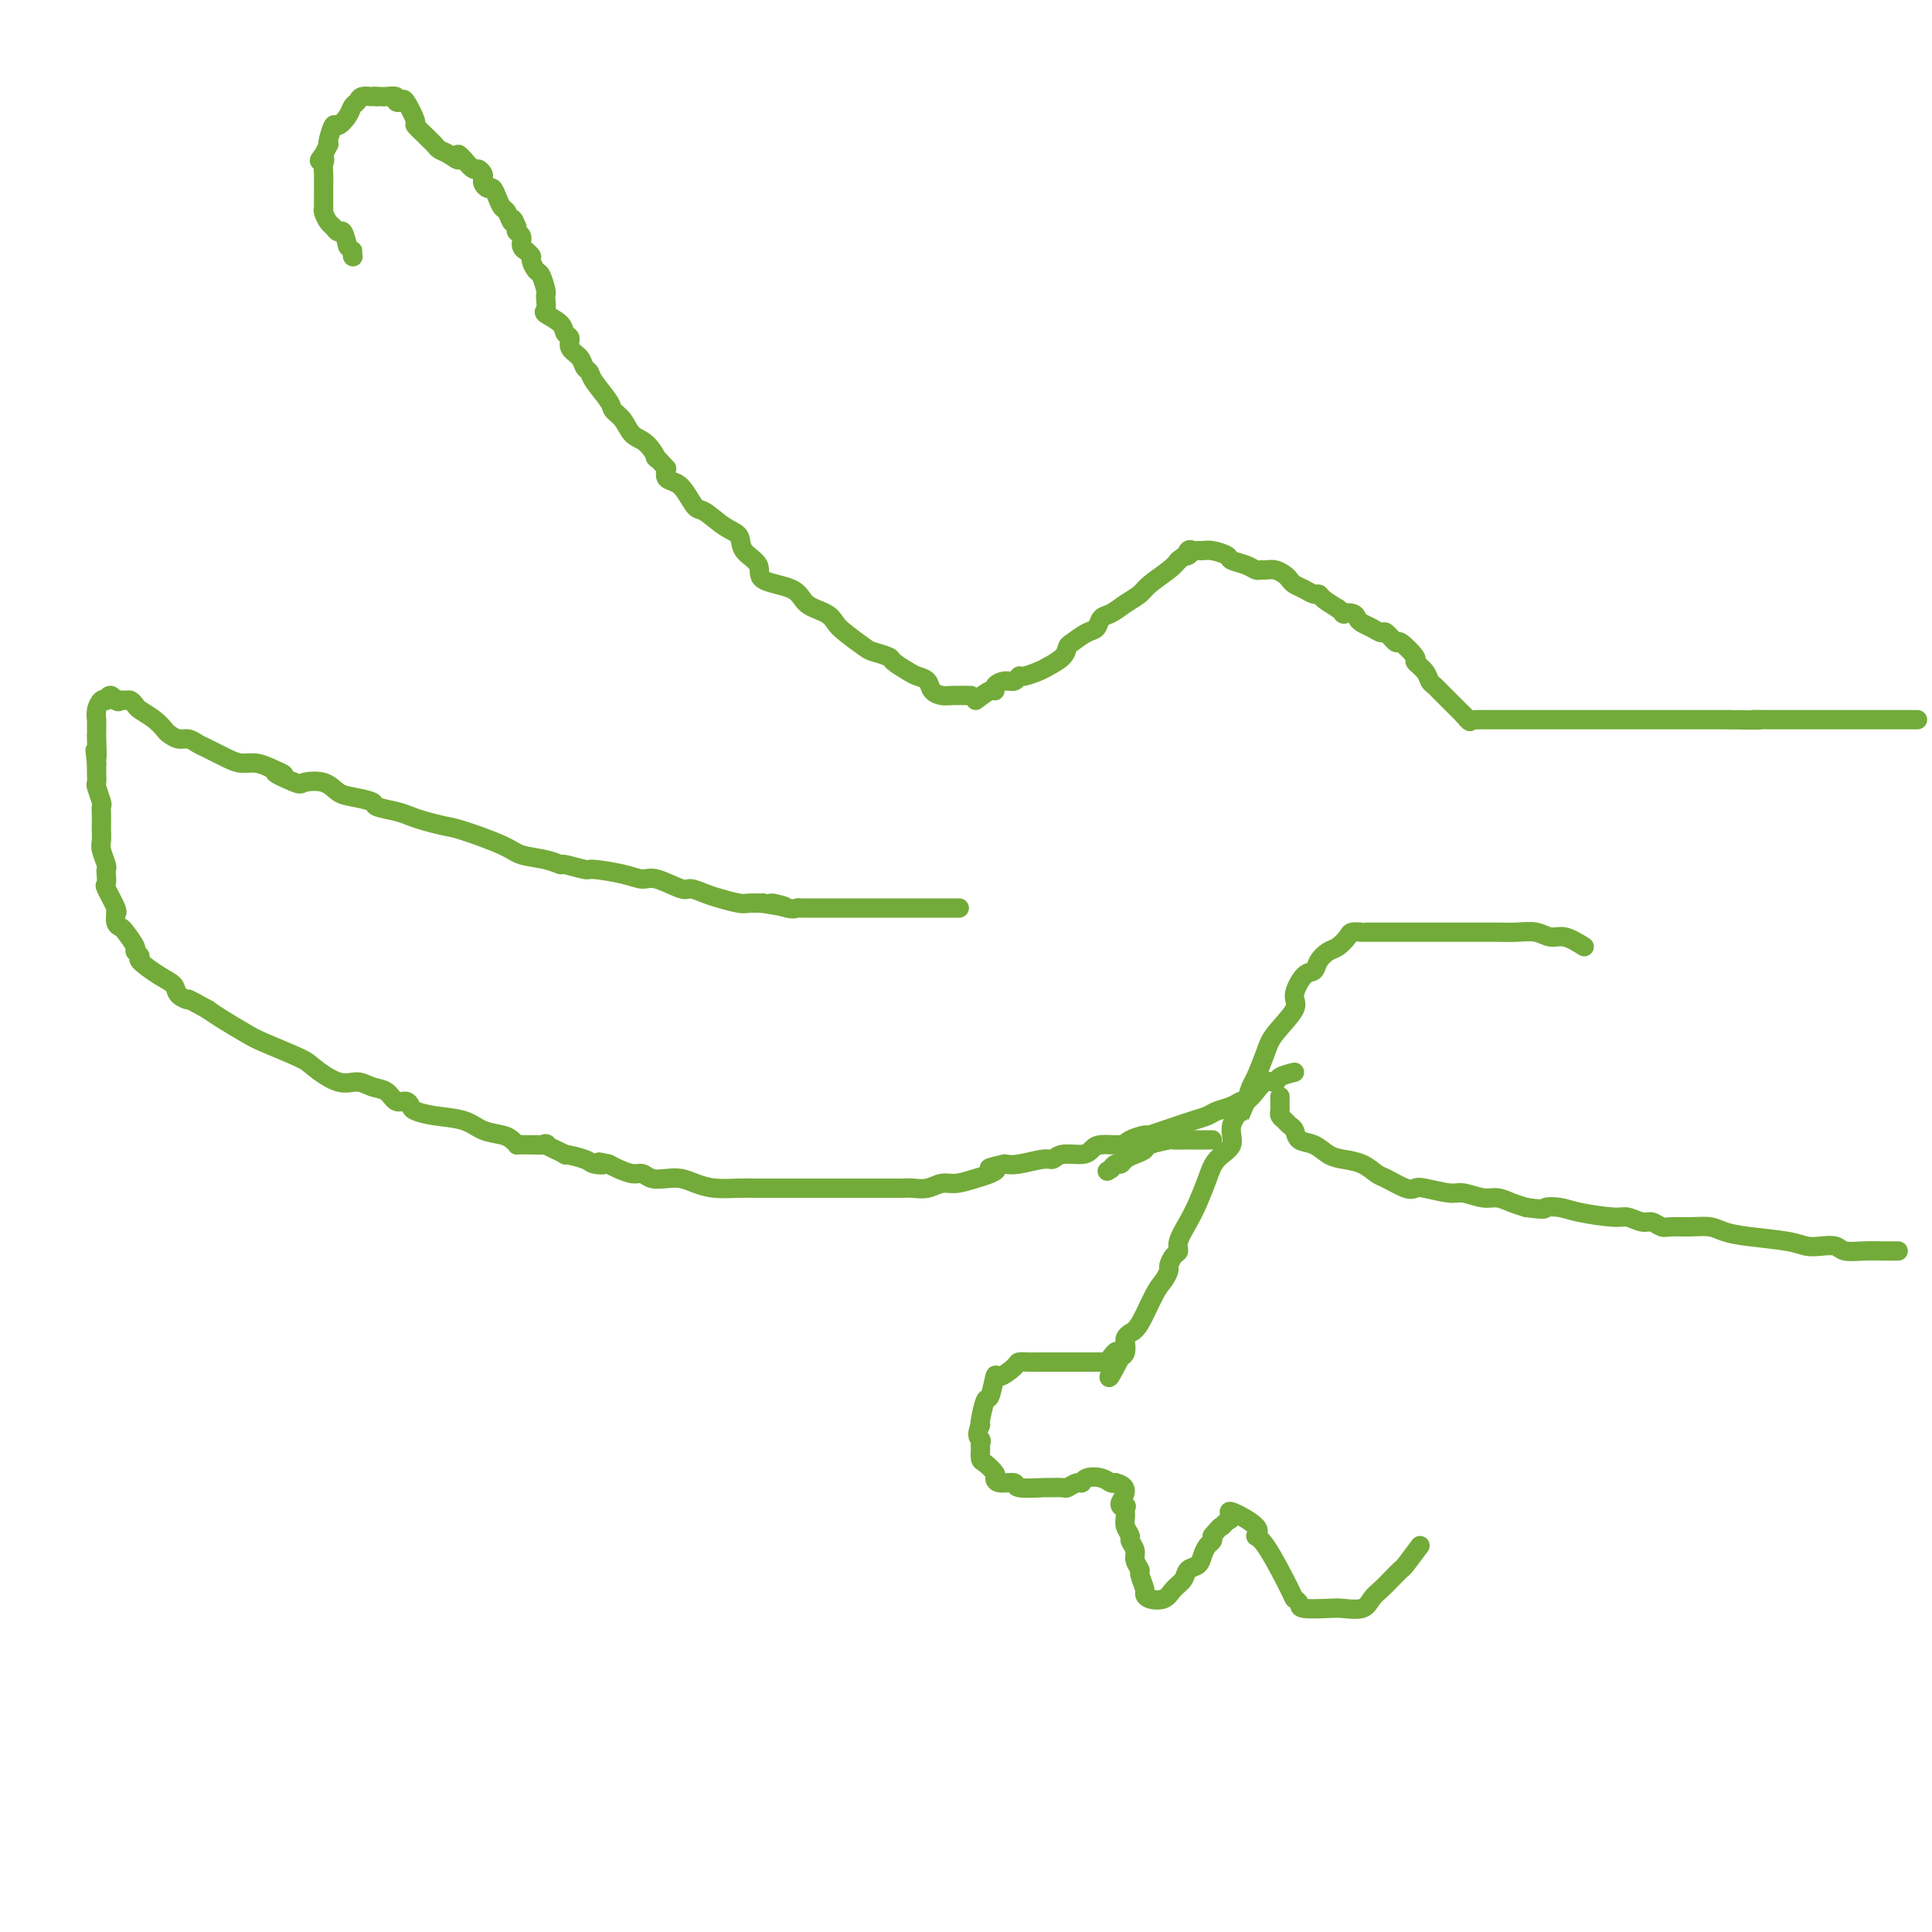 <svg viewBox='0 0 400 400' version='1.1' xmlns='http://www.w3.org/2000/svg' xmlns:xlink='http://www.w3.org/1999/xlink'><g fill='none' stroke='#73AB3A' stroke-width='4' stroke-linecap='round' stroke-linejoin='round'><path d='M201,144c-1.520,-0.016 -3.041,-0.032 -4,0c-0.959,0.032 -1.358,0.112 -2,0c-0.642,-0.112 -1.528,-0.415 -2,-1c-0.472,-0.585 -0.530,-1.452 -1,-2c-0.470,-0.548 -1.352,-0.777 -2,-1c-0.648,-0.223 -1.064,-0.439 -2,-1c-0.936,-0.561 -2.394,-1.466 -3,-2c-0.606,-0.534 -0.361,-0.695 -1,-1c-0.639,-0.305 -2.161,-0.753 -3,-1c-0.839,-0.247 -0.995,-0.292 -2,-1c-1.005,-0.708 -2.859,-2.081 -4,-3c-1.141,-0.919 -1.568,-1.386 -2,-2c-0.432,-0.614 -0.869,-1.375 -2,-2c-1.131,-0.625 -2.955,-1.115 -4,-2c-1.045,-0.885 -1.311,-2.167 -3,-3c-1.689,-0.833 -4.800,-1.219 -6,-2c-1.200,-0.781 -0.489,-1.957 -1,-3c-0.511,-1.043 -2.244,-1.951 -3,-3c-0.756,-1.049 -0.534,-2.238 -1,-3c-0.466,-0.762 -1.619,-1.097 -3,-2c-1.381,-0.903 -2.990,-2.374 -4,-3c-1.010,-0.626 -1.420,-0.408 -2,-1c-0.580,-0.592 -1.331,-1.994 -2,-3c-0.669,-1.006 -1.257,-1.617 -2,-2c-0.743,-0.383 -1.641,-0.538 -2,-1c-0.359,-0.462 -0.180,-1.231 0,-2'/><path d='M138,97c-3.468,-3.850 -2.138,-1.977 -2,-2c0.138,-0.023 -0.917,-1.944 -2,-3c-1.083,-1.056 -2.196,-1.249 -3,-2c-0.804,-0.751 -1.300,-2.061 -2,-3c-0.700,-0.939 -1.602,-1.508 -2,-2c-0.398,-0.492 -0.290,-0.908 -1,-2c-0.710,-1.092 -2.236,-2.858 -3,-4c-0.764,-1.142 -0.764,-1.658 -1,-2c-0.236,-0.342 -0.708,-0.511 -1,-1c-0.292,-0.489 -0.405,-1.300 -1,-2c-0.595,-0.700 -1.673,-1.291 -2,-2c-0.327,-0.709 0.098,-1.537 0,-2c-0.098,-0.463 -0.720,-0.561 -1,-1c-0.280,-0.439 -0.219,-1.217 -1,-2c-0.781,-0.783 -2.405,-1.570 -3,-2c-0.595,-0.430 -0.163,-0.504 0,-1c0.163,-0.496 0.055,-1.413 0,-2c-0.055,-0.587 -0.057,-0.844 0,-1c0.057,-0.156 0.174,-0.213 0,-1c-0.174,-0.787 -0.639,-2.306 -1,-3c-0.361,-0.694 -0.617,-0.564 -1,-1c-0.383,-0.436 -0.891,-1.439 -1,-2c-0.109,-0.561 0.182,-0.679 0,-1c-0.182,-0.321 -0.837,-0.846 -1,-1c-0.163,-0.154 0.166,0.061 0,0c-0.166,-0.061 -0.828,-0.398 -1,-1c-0.172,-0.602 0.146,-1.470 0,-2c-0.146,-0.530 -0.756,-0.723 -1,-1c-0.244,-0.277 -0.122,-0.639 0,-1'/><path d='M107,47c-1.107,-2.900 -0.874,-1.149 -1,-1c-0.126,0.149 -0.611,-1.304 -1,-2c-0.389,-0.696 -0.682,-0.634 -1,-1c-0.318,-0.366 -0.660,-1.159 -1,-2c-0.340,-0.841 -0.679,-1.731 -1,-2c-0.321,-0.269 -0.625,0.081 -1,0c-0.375,-0.081 -0.821,-0.595 -1,-1c-0.179,-0.405 -0.092,-0.703 0,-1c0.092,-0.297 0.190,-0.595 0,-1c-0.190,-0.405 -0.666,-0.917 -1,-1c-0.334,-0.083 -0.524,0.262 -1,0c-0.476,-0.262 -1.238,-1.131 -2,-2'/><path d='M96,33c-1.836,-2.118 -0.926,-0.413 -1,0c-0.074,0.413 -1.132,-0.465 -2,-1c-0.868,-0.535 -1.547,-0.725 -2,-1c-0.453,-0.275 -0.680,-0.634 -1,-1c-0.320,-0.366 -0.734,-0.740 -1,-1c-0.266,-0.260 -0.386,-0.406 -1,-1c-0.614,-0.594 -1.724,-1.636 -2,-2c-0.276,-0.364 0.282,-0.049 0,-1c-0.282,-0.951 -1.403,-3.169 -2,-4c-0.597,-0.831 -0.671,-0.275 -1,0c-0.329,0.275 -0.914,0.270 -1,0c-0.086,-0.270 0.328,-0.804 0,-1c-0.328,-0.196 -1.396,-0.053 -2,0c-0.604,0.053 -0.744,0.015 -1,0c-0.256,-0.015 -0.628,-0.008 -1,0'/><path d='M78,20c-1.046,-0.141 -0.660,0.006 -1,0c-0.340,-0.006 -1.404,-0.165 -2,0c-0.596,0.165 -0.723,0.654 -1,1c-0.277,0.346 -0.705,0.548 -1,1c-0.295,0.452 -0.457,1.155 -1,2c-0.543,0.845 -1.465,1.833 -2,2c-0.535,0.167 -0.682,-0.486 -1,0c-0.318,0.486 -0.807,2.110 -1,3c-0.193,0.890 -0.090,1.047 0,1c0.090,-0.047 0.169,-0.299 0,0c-0.169,0.299 -0.584,1.150 -1,2'/><path d='M67,32c-1.702,2.047 -0.456,1.165 0,1c0.456,-0.165 0.122,0.386 0,1c-0.122,0.614 -0.033,1.292 0,2c0.033,0.708 0.009,1.447 0,2c-0.009,0.553 -0.002,0.922 0,1c0.002,0.078 0.001,-0.133 0,0c-0.001,0.133 0.000,0.609 0,1c-0.000,0.391 -0.001,0.695 0,1c0.001,0.305 0.003,0.610 0,1c-0.003,0.390 -0.012,0.863 0,1c0.012,0.137 0.045,-0.064 0,0c-0.045,0.064 -0.167,0.393 0,1c0.167,0.607 0.622,1.491 1,2c0.378,0.509 0.679,0.642 1,1c0.321,0.358 0.663,0.943 1,1c0.337,0.057 0.668,-0.412 1,0c0.332,0.412 0.666,1.706 1,3'/><path d='M72,51c0.845,1.012 0.958,1.042 1,1c0.042,-0.042 0.012,-0.155 0,0c-0.012,0.155 -0.006,0.577 0,1'/><path d='M73,53c0.167,0.333 0.083,0.167 0,0'/><path d='M202,145c1.142,-0.867 2.285,-1.734 3,-2c0.715,-0.266 1.004,0.068 1,0c-0.004,-0.068 -0.301,-0.539 0,-1c0.301,-0.461 1.201,-0.911 2,-1c0.799,-0.089 1.497,0.184 2,0c0.503,-0.184 0.811,-0.826 1,-1c0.189,-0.174 0.261,0.118 1,0c0.739,-0.118 2.147,-0.646 3,-1c0.853,-0.354 1.152,-0.533 2,-1c0.848,-0.467 2.244,-1.223 3,-2c0.756,-0.777 0.870,-1.574 1,-2c0.130,-0.426 0.275,-0.480 1,-1c0.725,-0.520 2.031,-1.504 3,-2c0.969,-0.496 1.601,-0.503 2,-1c0.399,-0.497 0.566,-1.483 1,-2c0.434,-0.517 1.135,-0.565 2,-1c0.865,-0.435 1.895,-1.257 3,-2c1.105,-0.743 2.286,-1.405 3,-2c0.714,-0.595 0.961,-1.122 2,-2c1.039,-0.878 2.868,-2.108 4,-3c1.132,-0.892 1.566,-1.446 2,-2'/><path d='M244,116c4.178,-3.260 2.625,-1.409 2,-1c-0.625,0.409 -0.320,-0.623 0,-1c0.320,-0.377 0.657,-0.098 1,0c0.343,0.098 0.692,0.015 1,0c0.308,-0.015 0.575,0.037 1,0c0.425,-0.037 1.006,-0.164 2,0c0.994,0.164 2.399,0.618 3,1c0.601,0.382 0.398,0.691 1,1c0.602,0.309 2.009,0.618 3,1c0.991,0.382 1.564,0.837 2,1c0.436,0.163 0.733,0.032 1,0c0.267,-0.032 0.505,0.033 1,0c0.495,-0.033 1.249,-0.164 2,0c0.751,0.164 1.500,0.622 2,1c0.500,0.378 0.750,0.675 1,1c0.250,0.325 0.499,0.678 1,1c0.501,0.322 1.253,0.614 2,1c0.747,0.386 1.489,0.866 2,1c0.511,0.134 0.791,-0.079 1,0c0.209,0.079 0.345,0.451 1,1c0.655,0.549 1.827,1.274 3,2'/><path d='M277,126c2.130,1.477 0.955,1.169 1,1c0.045,-0.169 1.312,-0.199 2,0c0.688,0.199 0.799,0.625 1,1c0.201,0.375 0.492,0.697 1,1c0.508,0.303 1.233,0.586 2,1c0.767,0.414 1.576,0.959 2,1c0.424,0.041 0.462,-0.421 1,0c0.538,0.421 1.577,1.726 2,2c0.423,0.274 0.232,-0.484 1,0c0.768,0.484 2.496,2.210 3,3c0.504,0.790 -0.216,0.646 0,1c0.216,0.354 1.367,1.208 2,2c0.633,0.792 0.748,1.523 1,2c0.252,0.477 0.640,0.700 1,1c0.360,0.300 0.692,0.675 1,1c0.308,0.325 0.594,0.598 1,1c0.406,0.402 0.934,0.932 1,1c0.066,0.068 -0.328,-0.328 0,0c0.328,0.328 1.380,1.379 2,2c0.620,0.621 0.810,0.810 1,1'/><path d='M303,148c1.802,2.083 1.306,1.290 1,1c-0.306,-0.290 -0.422,-0.078 0,0c0.422,0.078 1.383,0.021 2,0c0.617,-0.021 0.890,-0.006 2,0c1.110,0.006 3.055,0.001 4,0c0.945,-0.001 0.888,-0.000 2,0c1.112,0.000 3.393,0.000 5,0c1.607,-0.000 2.539,-0.000 3,0c0.461,0.000 0.451,0.000 1,0c0.549,-0.000 1.656,-0.000 2,0c0.344,0.000 -0.074,0.000 1,0c1.074,-0.000 3.640,-0.000 5,0c1.360,0.000 1.514,0.000 2,0c0.486,-0.000 1.306,-0.000 2,0c0.694,0.000 1.263,0.000 2,0c0.737,-0.000 1.642,-0.000 2,0c0.358,0.000 0.169,0.000 1,0c0.831,-0.000 2.683,-0.000 4,0c1.317,0.000 2.099,0.000 3,0c0.901,-0.000 1.922,-0.000 3,0c1.078,0.000 2.213,0.000 3,0c0.787,-0.000 1.225,-0.000 2,0c0.775,0.000 1.888,0.000 3,0'/><path d='M358,149c9.456,0.155 5.597,0.041 5,0c-0.597,-0.041 2.070,-0.011 4,0c1.930,0.011 3.124,0.003 4,0c0.876,-0.003 1.434,-0.001 2,0c0.566,0.001 1.140,0.000 2,0c0.860,-0.000 2.005,-0.000 3,0c0.995,0.000 1.839,0.000 3,0c1.161,-0.000 2.640,-0.000 4,0c1.360,0.000 2.603,0.000 4,0c1.397,-0.000 2.949,-0.000 4,0c1.051,0.000 1.601,0.000 2,0c0.399,-0.000 0.646,-0.000 1,0c0.354,0.000 0.815,0.000 1,0c0.185,-0.000 0.092,-0.000 0,0'/><path d='M268,222c-1.203,0.298 -2.406,0.595 -3,1c-0.594,0.405 -0.578,0.917 -1,1c-0.422,0.083 -1.281,-0.262 -2,0c-0.719,0.262 -1.299,1.131 -2,2c-0.701,0.869 -1.524,1.738 -2,2c-0.476,0.262 -0.606,-0.085 -1,0c-0.394,0.085 -1.053,0.600 -2,1c-0.947,0.400 -2.181,0.684 -3,1c-0.819,0.316 -1.221,0.663 -2,1c-0.779,0.337 -1.933,0.664 -3,1c-1.067,0.336 -2.048,0.681 -3,1c-0.952,0.319 -1.877,0.611 -3,1c-1.123,0.389 -2.444,0.874 -3,1c-0.556,0.126 -0.348,-0.107 -1,0c-0.652,0.107 -2.165,0.555 -3,1c-0.835,0.445 -0.994,0.889 -2,1c-1.006,0.111 -2.861,-0.110 -4,0c-1.139,0.110 -1.562,0.550 -2,1c-0.438,0.450 -0.890,0.909 -2,1c-1.110,0.091 -2.878,-0.186 -4,0c-1.122,0.186 -1.600,0.833 -2,1c-0.400,0.167 -0.723,-0.147 -2,0c-1.277,0.147 -3.508,0.756 -5,1c-1.492,0.244 -2.246,0.122 -3,0'/><path d='M208,241c-5.067,1.106 -2.736,0.870 -2,1c0.736,0.130 -0.123,0.627 -1,1c-0.877,0.373 -1.772,0.622 -3,1c-1.228,0.378 -2.790,0.886 -4,1c-1.210,0.114 -2.067,-0.166 -3,0c-0.933,0.166 -1.943,0.776 -3,1c-1.057,0.224 -2.163,0.060 -3,0c-0.837,-0.060 -1.407,-0.016 -2,0c-0.593,0.016 -1.209,0.004 -2,0c-0.791,-0.004 -1.756,-0.001 -3,0c-1.244,0.001 -2.766,0.000 -4,0c-1.234,-0.000 -2.180,-0.000 -3,0c-0.820,0.000 -1.514,0.000 -3,0c-1.486,-0.000 -3.763,-0.000 -5,0c-1.237,0.000 -1.434,-0.000 -2,0c-0.566,0.000 -1.502,0.000 -2,0c-0.498,-0.000 -0.557,-0.000 -1,0c-0.443,0.000 -1.269,0.001 -2,0c-0.731,-0.001 -1.368,-0.003 -2,0c-0.632,0.003 -1.261,0.011 -2,0c-0.739,-0.011 -1.590,-0.042 -3,0c-1.410,0.042 -3.378,0.156 -5,0c-1.622,-0.156 -2.896,-0.582 -4,-1c-1.104,-0.418 -2.038,-0.829 -3,-1c-0.962,-0.171 -1.952,-0.101 -3,0c-1.048,0.101 -2.154,0.234 -3,0c-0.846,-0.234 -1.433,-0.836 -2,-1c-0.567,-0.164 -1.114,0.110 -2,0c-0.886,-0.110 -2.110,-0.603 -3,-1c-0.890,-0.397 -1.445,-0.699 -2,-1'/><path d='M126,241c-3.522,-0.785 -1.328,-0.247 -1,0c0.328,0.247 -1.211,0.202 -2,0c-0.789,-0.202 -0.830,-0.562 -2,-1c-1.170,-0.438 -3.470,-0.955 -4,-1c-0.530,-0.045 0.710,0.381 0,0c-0.710,-0.381 -3.370,-1.569 -4,-2c-0.630,-0.431 0.769,-0.105 0,0c-0.769,0.105 -3.707,-0.012 -5,0c-1.293,0.012 -0.941,0.154 -1,0c-0.059,-0.154 -0.528,-0.605 -1,-1c-0.472,-0.395 -0.946,-0.736 -2,-1c-1.054,-0.264 -2.688,-0.452 -4,-1c-1.312,-0.548 -2.301,-1.458 -4,-2c-1.699,-0.542 -4.108,-0.718 -6,-1c-1.892,-0.282 -3.269,-0.671 -4,-1c-0.731,-0.329 -0.818,-0.598 -1,-1c-0.182,-0.402 -0.460,-0.935 -1,-1c-0.540,-0.065 -1.342,0.339 -2,0c-0.658,-0.339 -1.171,-1.421 -2,-2c-0.829,-0.579 -1.975,-0.654 -3,-1c-1.025,-0.346 -1.930,-0.964 -3,-1c-1.070,-0.036 -2.304,0.511 -4,0c-1.696,-0.511 -3.854,-2.080 -5,-3c-1.146,-0.920 -1.279,-1.191 -3,-2c-1.721,-0.809 -5.028,-2.155 -7,-3c-1.972,-0.845 -2.608,-1.189 -4,-2c-1.392,-0.811 -3.541,-2.089 -5,-3c-1.459,-0.911 -2.230,-1.456 -3,-2'/><path d='M43,209c-4.969,-2.740 -3.893,-2.090 -4,-2c-0.107,0.090 -1.397,-0.381 -2,-1c-0.603,-0.619 -0.520,-1.385 -1,-2c-0.480,-0.615 -1.524,-1.080 -3,-2c-1.476,-0.920 -3.383,-2.295 -4,-3c-0.617,-0.705 0.056,-0.738 0,-1c-0.056,-0.262 -0.842,-0.751 -1,-1c-0.158,-0.249 0.312,-0.256 0,-1c-0.312,-0.744 -1.405,-2.224 -2,-3c-0.595,-0.776 -0.693,-0.849 -1,-1c-0.307,-0.151 -0.822,-0.381 -1,-1c-0.178,-0.619 -0.020,-1.628 0,-2c0.020,-0.372 -0.100,-0.106 0,0c0.100,0.106 0.419,0.053 0,-1c-0.419,-1.053 -1.575,-3.106 -2,-4c-0.425,-0.894 -0.118,-0.627 0,-1c0.118,-0.373 0.046,-1.384 0,-2c-0.046,-0.616 -0.065,-0.837 0,-1c0.065,-0.163 0.213,-0.266 0,-1c-0.213,-0.734 -0.789,-2.097 -1,-3c-0.211,-0.903 -0.057,-1.345 0,-2c0.057,-0.655 0.016,-1.521 0,-2c-0.016,-0.479 -0.008,-0.570 0,-1c0.008,-0.430 0.016,-1.200 0,-2c-0.016,-0.800 -0.057,-1.632 0,-2c0.057,-0.368 0.211,-0.273 0,-1c-0.211,-0.727 -0.789,-2.277 -1,-3c-0.211,-0.723 -0.057,-0.618 0,-1c0.057,-0.382 0.016,-1.252 0,-2c-0.016,-0.748 -0.008,-1.374 0,-2'/><path d='M20,158c-0.619,-5.102 -0.166,-1.356 0,-1c0.166,0.356 0.044,-2.679 0,-4c-0.044,-1.321 -0.012,-0.927 0,-1c0.012,-0.073 0.002,-0.614 0,-1c-0.002,-0.386 0.002,-0.619 0,-1c-0.002,-0.381 -0.012,-0.912 0,-1c0.012,-0.088 0.044,0.265 0,0c-0.044,-0.265 -0.166,-1.148 0,-2c0.166,-0.852 0.619,-1.672 1,-2c0.381,-0.328 0.691,-0.164 1,0'/><path d='M22,145c0.715,-2.010 1.501,-0.535 2,0c0.499,0.535 0.709,0.132 1,0c0.291,-0.132 0.662,0.009 1,0c0.338,-0.009 0.644,-0.167 1,0c0.356,0.167 0.763,0.660 1,1c0.237,0.340 0.304,0.526 1,1c0.696,0.474 2.021,1.236 3,2c0.979,0.764 1.614,1.528 2,2c0.386,0.472 0.524,0.650 1,1c0.476,0.350 1.289,0.871 2,1c0.711,0.129 1.320,-0.133 2,0c0.680,0.133 1.431,0.662 2,1c0.569,0.338 0.956,0.486 2,1c1.044,0.514 2.744,1.396 4,2c1.256,0.604 2.069,0.932 3,1c0.931,0.068 1.980,-0.123 3,0c1.020,0.123 2.010,0.562 3,1'/><path d='M56,159c5.262,2.273 1.415,0.956 1,1c-0.415,0.044 2.600,1.451 4,2c1.400,0.549 1.185,0.241 2,0c0.815,-0.241 2.660,-0.415 4,0c1.340,0.415 2.176,1.421 3,2c0.824,0.579 1.638,0.733 3,1c1.362,0.267 3.273,0.649 4,1c0.727,0.351 0.271,0.672 1,1c0.729,0.328 2.644,0.664 4,1c1.356,0.336 2.152,0.674 3,1c0.848,0.326 1.747,0.640 3,1c1.253,0.360 2.859,0.764 4,1c1.141,0.236 1.816,0.302 4,1c2.184,0.698 5.877,2.028 8,3c2.123,0.972 2.674,1.585 4,2c1.326,0.415 3.426,0.632 5,1c1.574,0.368 2.623,0.886 3,1c0.377,0.114 0.082,-0.175 1,0c0.918,0.175 3.047,0.815 4,1c0.953,0.185 0.728,-0.086 2,0c1.272,0.086 4.041,0.530 6,1c1.959,0.470 3.109,0.966 4,1c0.891,0.034 1.525,-0.395 3,0c1.475,0.395 3.792,1.612 5,2c1.208,0.388 1.306,-0.054 2,0c0.694,0.054 1.984,0.603 3,1c1.016,0.397 1.757,0.643 3,1c1.243,0.357 2.989,0.827 4,1c1.011,0.173 1.289,0.049 2,0c0.711,-0.049 1.856,-0.025 3,0'/><path d='M158,187c8.036,1.486 3.126,0.202 2,0c-1.126,-0.202 1.533,0.678 3,1c1.467,0.322 1.741,0.086 2,0c0.259,-0.086 0.503,-0.023 1,0c0.497,0.023 1.249,0.006 2,0c0.751,-0.006 1.502,-0.002 2,0c0.498,0.002 0.743,0.000 1,0c0.257,-0.000 0.524,-0.000 1,0c0.476,0.000 1.160,0.000 2,0c0.840,-0.000 1.837,-0.000 3,0c1.163,0.000 2.491,0.000 4,0c1.509,-0.000 3.198,-0.000 5,0c1.802,0.000 3.716,0.000 6,0c2.284,-0.000 4.938,-0.000 6,0c1.062,0.000 0.531,0.000 0,0'/><path d='M265,227c0.002,0.333 0.003,0.667 0,1c-0.003,0.333 -0.012,0.667 0,1c0.012,0.333 0.045,0.666 0,1c-0.045,0.334 -0.168,0.671 0,1c0.168,0.329 0.628,0.650 1,1c0.372,0.350 0.655,0.727 1,1c0.345,0.273 0.752,0.440 1,1c0.248,0.560 0.338,1.511 1,2c0.662,0.489 1.897,0.516 3,1c1.103,0.484 2.075,1.424 3,2c0.925,0.576 1.802,0.789 3,1c1.198,0.211 2.716,0.421 4,1c1.284,0.579 2.333,1.527 3,2c0.667,0.473 0.952,0.471 2,1c1.048,0.529 2.859,1.591 4,2c1.141,0.409 1.611,0.166 2,0c0.389,-0.166 0.698,-0.256 2,0c1.302,0.256 3.598,0.856 5,1c1.402,0.144 1.912,-0.169 3,0c1.088,0.169 2.756,0.818 4,1c1.244,0.182 2.066,-0.105 3,0c0.934,0.105 1.981,0.601 3,1c1.019,0.399 2.009,0.699 3,1'/><path d='M316,250c4.629,0.630 3.700,0.206 4,0c0.300,-0.206 1.827,-0.195 3,0c1.173,0.195 1.991,0.573 4,1c2.009,0.427 5.210,0.903 7,1c1.790,0.097 2.169,-0.184 3,0c0.831,0.184 2.115,0.834 3,1c0.885,0.166 1.371,-0.153 2,0c0.629,0.153 1.403,0.776 2,1c0.597,0.224 1.019,0.049 2,0c0.981,-0.049 2.520,0.028 4,0c1.480,-0.028 2.899,-0.162 4,0c1.101,0.162 1.883,0.618 3,1c1.117,0.382 2.568,0.690 5,1c2.432,0.310 5.843,0.623 8,1c2.157,0.377 3.059,0.819 4,1c0.941,0.181 1.922,0.101 3,0c1.078,-0.101 2.253,-0.223 3,0c0.747,0.223 1.065,0.792 2,1c0.935,0.208 2.485,0.056 4,0c1.515,-0.056 2.994,-0.015 4,0c1.006,0.015 1.540,0.004 2,0c0.460,-0.004 0.846,-0.001 1,0c0.154,0.001 0.077,0.001 0,0'/><path d='M251,236c-0.645,0.000 -1.291,0.000 -2,0c-0.709,-0.000 -1.482,-0.001 -2,0c-0.518,0.001 -0.780,0.003 -1,0c-0.220,-0.003 -0.397,-0.012 -1,0c-0.603,0.012 -1.631,0.045 -2,0c-0.369,-0.045 -0.077,-0.167 -1,0c-0.923,0.167 -3.059,0.623 -4,1c-0.941,0.377 -0.686,0.675 -1,1c-0.314,0.325 -1.197,0.678 -2,1c-0.803,0.322 -1.524,0.612 -2,1c-0.476,0.388 -0.705,0.874 -1,1c-0.295,0.126 -0.656,-0.107 -1,0c-0.344,0.107 -0.672,0.553 -1,1'/><path d='M230,242c-1.333,0.833 -0.667,0.417 0,0'/><path d='M328,196c-1.416,-0.876 -2.832,-1.751 -4,-2c-1.168,-0.249 -2.087,0.130 -3,0c-0.913,-0.130 -1.819,-0.767 -3,-1c-1.181,-0.233 -2.637,-0.062 -4,0c-1.363,0.062 -2.633,0.017 -4,0c-1.367,-0.017 -2.831,-0.004 -5,0c-2.169,0.004 -5.043,0.001 -7,0c-1.957,-0.001 -2.996,-0.000 -4,0c-1.004,0.000 -1.974,0.000 -3,0c-1.026,-0.000 -2.107,-0.000 -3,0c-0.893,0.000 -1.596,0.000 -2,0c-0.404,-0.000 -0.507,-0.001 -1,0c-0.493,0.001 -1.374,0.002 -2,0c-0.626,-0.002 -0.997,-0.008 -1,0c-0.003,0.008 0.361,0.029 0,0c-0.361,-0.029 -1.449,-0.107 -2,0c-0.551,0.107 -0.567,0.400 -1,1c-0.433,0.600 -1.284,1.506 -2,2c-0.716,0.494 -1.297,0.576 -2,1c-0.703,0.424 -1.530,1.189 -2,2c-0.470,0.811 -0.584,1.669 -1,2c-0.416,0.331 -1.133,0.134 -2,1c-0.867,0.866 -1.885,2.796 -2,4c-0.115,1.204 0.674,1.683 0,3c-0.674,1.317 -2.810,3.472 -4,5c-1.190,1.528 -1.432,2.430 -2,4c-0.568,1.570 -1.461,3.807 -2,5c-0.539,1.193 -0.726,1.341 -1,2c-0.274,0.659 -0.637,1.830 -1,3'/><path d='M258,228c-1.950,4.348 -0.826,2.220 -1,2c-0.174,-0.220 -1.646,1.470 -2,3c-0.354,1.530 0.411,2.901 0,4c-0.411,1.099 -1.999,1.926 -3,3c-1.001,1.074 -1.416,2.396 -2,4c-0.584,1.604 -1.336,3.489 -2,5c-0.664,1.511 -1.240,2.646 -2,4c-0.760,1.354 -1.706,2.925 -2,4c-0.294,1.075 0.062,1.653 0,2c-0.062,0.347 -0.543,0.463 -1,1c-0.457,0.537 -0.888,1.496 -1,2c-0.112,0.504 0.097,0.555 0,1c-0.097,0.445 -0.499,1.285 -1,2c-0.501,0.715 -1.101,1.304 -2,3c-0.899,1.696 -2.097,4.500 -3,6c-0.903,1.500 -1.513,1.698 -2,2c-0.487,0.302 -0.852,0.710 -1,1c-0.148,0.290 -0.078,0.463 0,1c0.078,0.537 0.165,1.439 0,2c-0.165,0.561 -0.583,0.780 -1,1'/><path d='M232,281c-4.200,8.215 -1.699,2.254 -1,0c0.699,-2.254 -0.403,-0.800 -1,0c-0.597,0.800 -0.689,0.946 -1,1c-0.311,0.054 -0.841,0.014 -1,0c-0.159,-0.014 0.052,-0.004 0,0c-0.052,0.004 -0.367,0.001 -1,0c-0.633,-0.001 -1.583,-0.000 -2,0c-0.417,0.000 -0.300,0.000 -1,0c-0.700,-0.000 -2.218,-0.000 -3,0c-0.782,0.000 -0.828,0.000 -1,0c-0.172,-0.000 -0.470,-0.000 -1,0c-0.530,0.000 -1.292,0.002 -2,0c-0.708,-0.002 -1.363,-0.006 -2,0c-0.637,0.006 -1.256,0.022 -2,0c-0.744,-0.022 -1.614,-0.082 -2,0c-0.386,0.082 -0.288,0.305 -1,1c-0.712,0.695 -2.233,1.860 -3,2c-0.767,0.140 -0.780,-0.747 -1,0c-0.220,0.747 -0.647,3.128 -1,4c-0.353,0.872 -0.634,0.235 -1,1c-0.366,0.765 -0.819,2.933 -1,4c-0.181,1.067 -0.091,1.034 0,1'/><path d='M203,295c-1.082,2.483 -0.288,2.692 0,3c0.288,0.308 0.071,0.716 0,1c-0.071,0.284 0.005,0.443 0,1c-0.005,0.557 -0.092,1.512 0,2c0.092,0.488 0.362,0.508 1,1c0.638,0.492 1.644,1.456 2,2c0.356,0.544 0.061,0.668 0,1c-0.061,0.332 0.110,0.874 1,1c0.890,0.126 2.498,-0.163 3,0c0.502,0.163 -0.102,0.777 1,1c1.102,0.223 3.910,0.056 5,0c1.090,-0.056 0.464,0.000 1,0c0.536,-0.000 2.236,-0.056 3,0c0.764,0.056 0.592,0.224 1,0c0.408,-0.224 1.394,-0.841 2,-1c0.606,-0.159 0.831,0.140 1,0c0.169,-0.140 0.282,-0.718 1,-1c0.718,-0.282 2.039,-0.268 3,0c0.961,0.268 1.560,0.791 2,1c0.440,0.209 0.720,0.105 1,0'/><path d='M231,307c3.414,0.838 1.450,2.934 1,4c-0.450,1.066 0.616,1.102 1,1c0.384,-0.102 0.088,-0.340 0,0c-0.088,0.340 0.033,1.260 0,2c-0.033,0.740 -0.220,1.300 0,2c0.220,0.700 0.848,1.540 1,2c0.152,0.460 -0.170,0.541 0,1c0.170,0.459 0.834,1.296 1,2c0.166,0.704 -0.166,1.274 0,2c0.166,0.726 0.830,1.610 1,2c0.170,0.390 -0.155,0.288 0,1c0.155,0.712 0.790,2.237 1,3c0.210,0.763 -0.003,0.763 0,1c0.003,0.237 0.223,0.712 1,1c0.777,0.288 2.110,0.390 3,0c0.890,-0.390 1.338,-1.273 2,-2c0.662,-0.727 1.539,-1.298 2,-2c0.461,-0.702 0.505,-1.536 1,-2c0.495,-0.464 1.439,-0.558 2,-1c0.561,-0.442 0.738,-1.232 1,-2c0.262,-0.768 0.609,-1.514 1,-2c0.391,-0.486 0.826,-0.710 1,-1c0.174,-0.290 0.087,-0.645 0,-1'/><path d='M251,318c1.961,-2.412 1.865,-1.944 2,-2c0.135,-0.056 0.501,-0.638 1,-1c0.499,-0.362 1.131,-0.504 1,-1c-0.131,-0.496 -1.026,-1.344 0,-1c1.026,0.344 3.973,1.881 5,3c1.027,1.119 0.136,1.819 0,2c-0.136,0.181 0.485,-0.158 2,2c1.515,2.158 3.925,6.813 5,9c1.075,2.187 0.814,1.906 1,2c0.186,0.094 0.820,0.563 1,1c0.180,0.437 -0.093,0.843 1,1c1.093,0.157 3.553,0.064 5,0c1.447,-0.064 1.882,-0.100 3,0c1.118,0.100 2.920,0.335 4,0c1.080,-0.335 1.440,-1.239 2,-2c0.560,-0.761 1.321,-1.378 2,-2c0.679,-0.622 1.275,-1.249 2,-2c0.725,-0.751 1.580,-1.625 2,-2c0.420,-0.375 0.406,-0.250 1,-1c0.594,-0.750 1.797,-2.375 3,-4'/></g>
</svg>